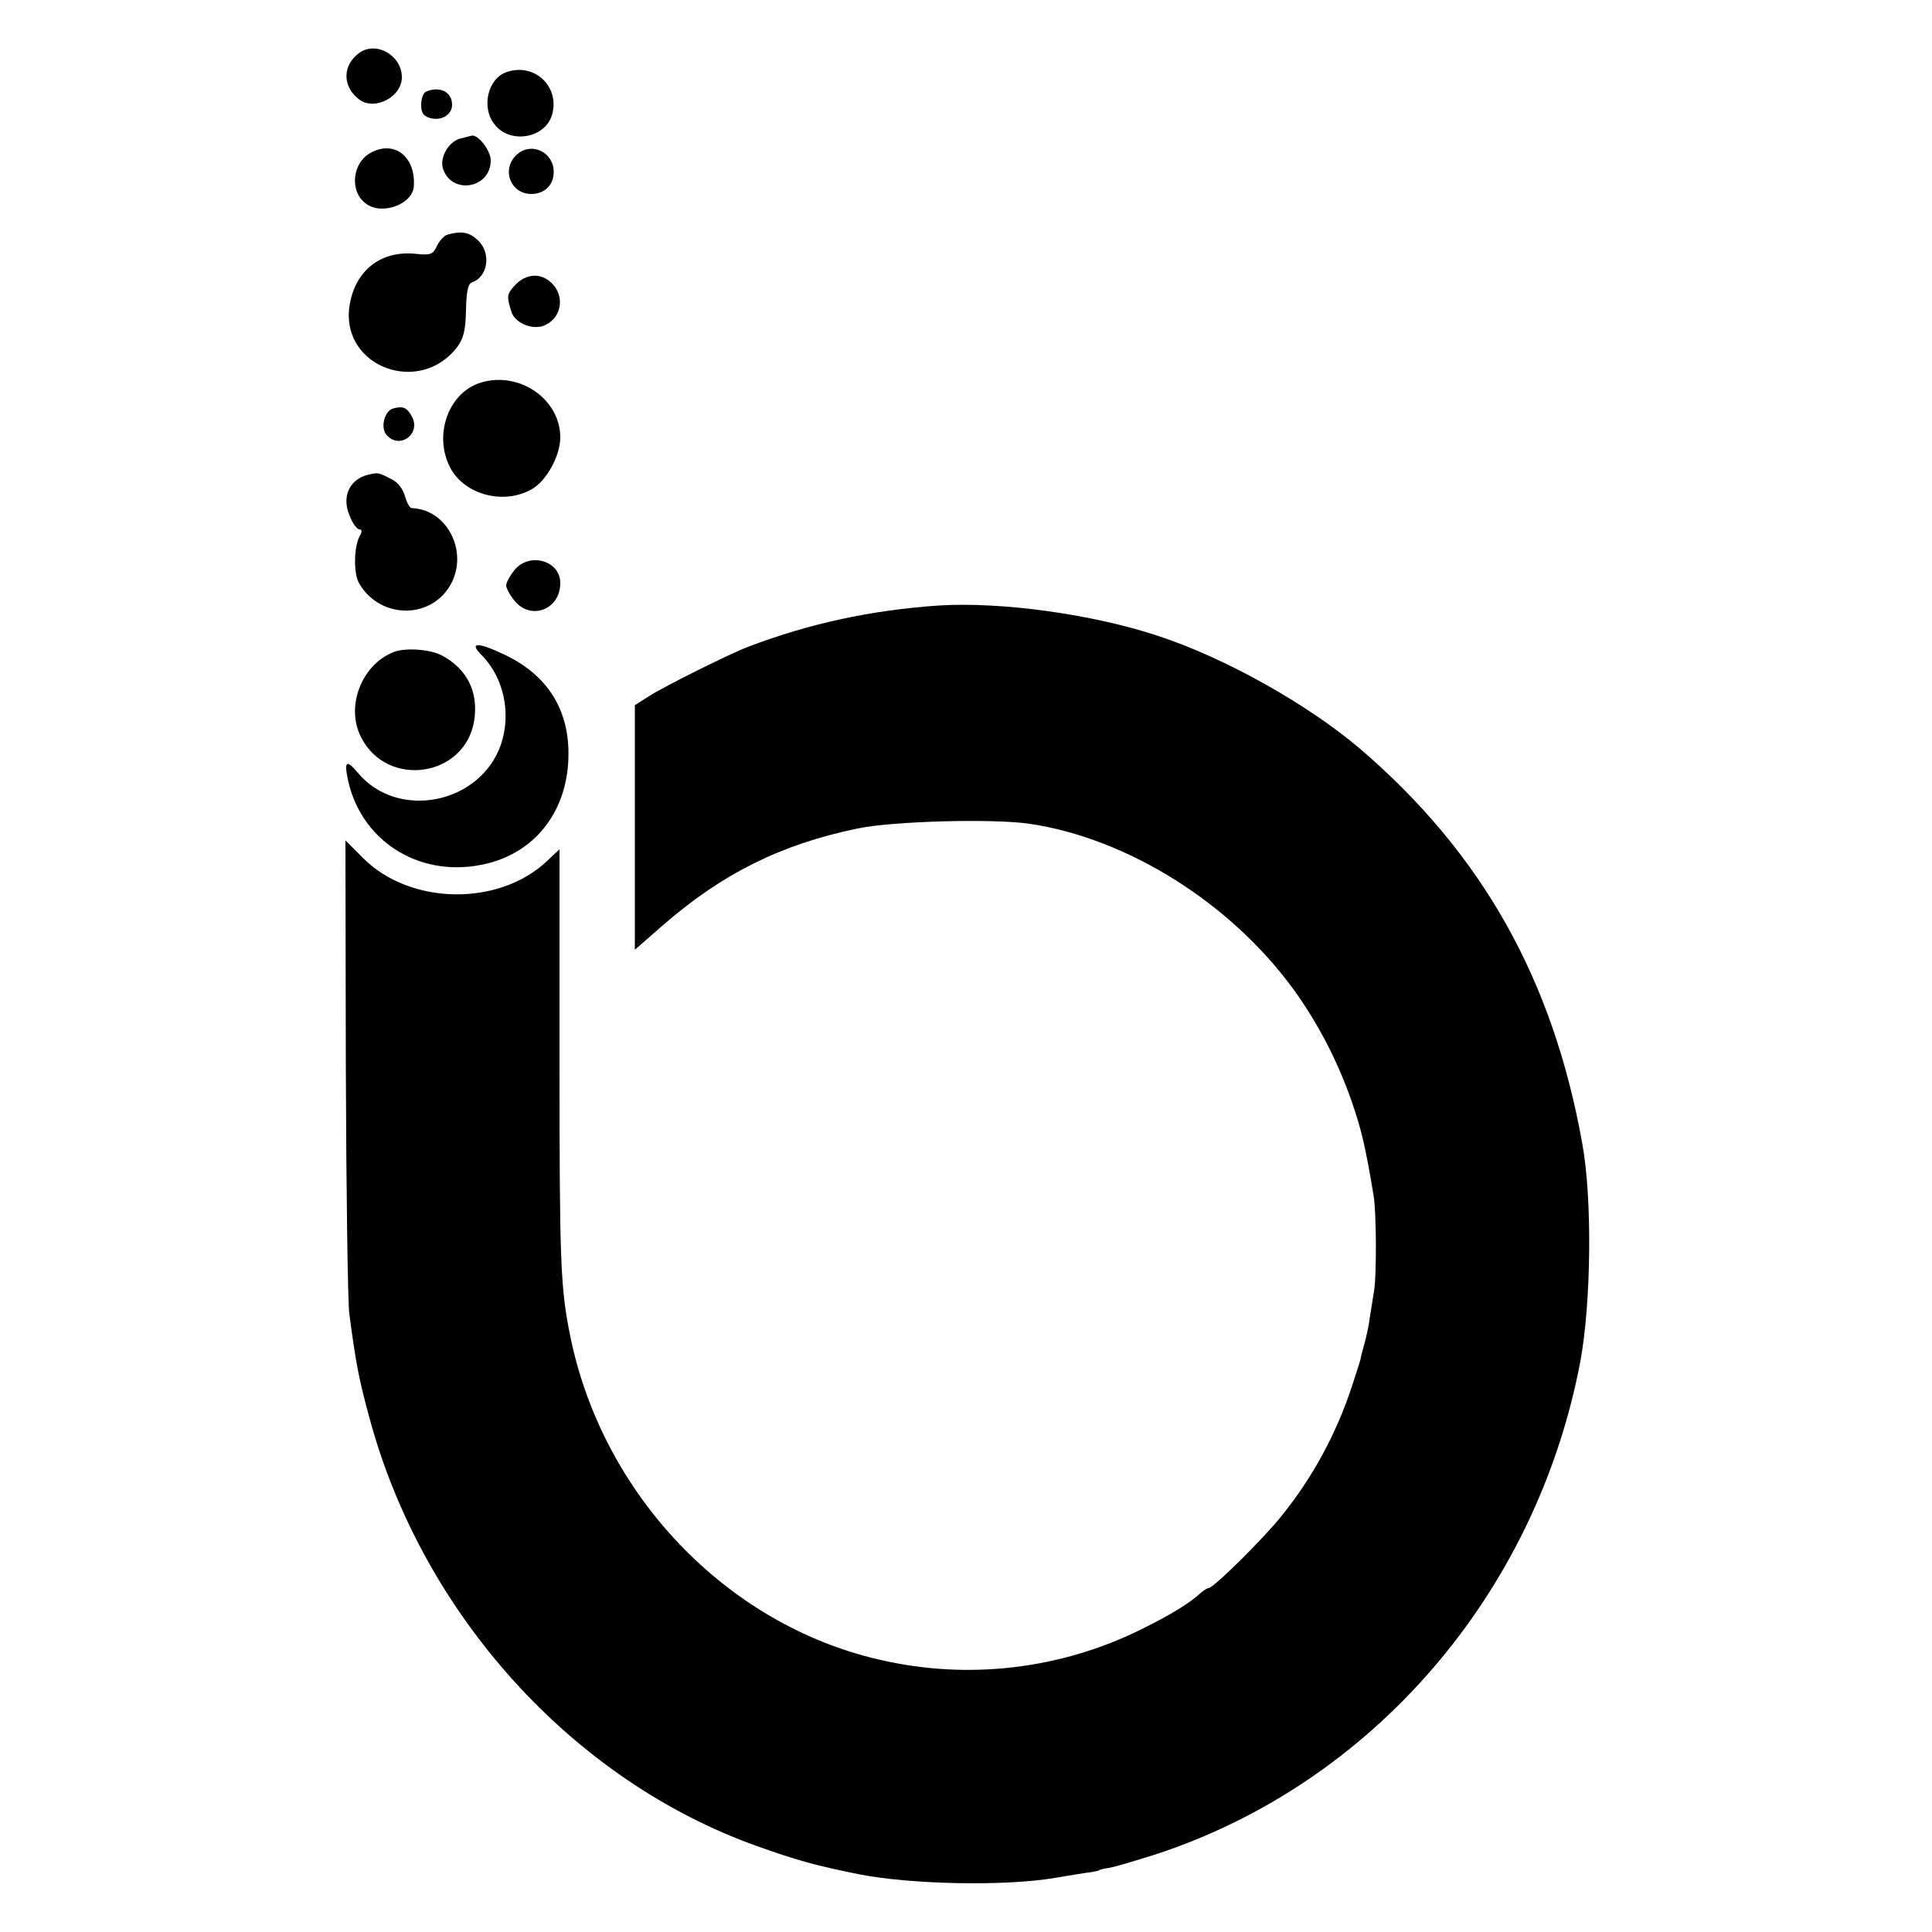 <?xml version="1.0" standalone="no"?>
<!DOCTYPE svg PUBLIC "-//W3C//DTD SVG 20010904//EN"
 "http://www.w3.org/TR/2001/REC-SVG-20010904/DTD/svg10.dtd">
<svg version="1.0" xmlns="http://www.w3.org/2000/svg"
 width="500pt" height="500pt" viewBox="0 0 500 500"
 preserveAspectRatio="xMidYMid meet">
<g transform="translate(0,500) scale(0.1,-0.1)"
fill="#000000" stroke="none">
<path d="M931 4864 c-45 -32 -46 -87 -2 -121 40 -31 111 6 111 57 0 56 -65 94
-109 64z"/>
<path d="M1310 4813 c-48 -17 -65 -92 -30 -135 40 -52 132 -36 149 26 20 73
-47 135 -119 109z"/>
<path d="M1103 4763 c-7 -2 -13 -18 -13 -34 0 -22 6 -30 25 -35 29 -7 55 10
55 35 0 33 -32 49 -67 34z"/>
<path d="M1190 4641 c-29 -8 -52 -48 -44 -76 21 -70 124 -54 124 20 0 25 -32
67 -49 64 -3 -1 -17 -4 -31 -8z"/>
<path d="M960 4605 c-49 -26 -56 -101 -13 -132 41 -31 121 -2 124 45 5 76 -50
120 -111 87z"/>
<path d="M1340 4602 c-44 -36 -21 -104 35 -104 34 0 58 23 58 57 0 50 -55 78
-93 47z"/>
<path d="M1159 4393 c-9 -2 -21 -15 -28 -29 -10 -22 -16 -25 -54 -21 -92 10
-160 -44 -173 -138 -20 -156 184 -230 280 -102 16 22 21 44 22 95 1 47 5 67
15 71 42 14 51 76 16 109 -22 21 -42 25 -78 15z"/>
<path d="M1333 4262 c-22 -23 -22 -30 -9 -70 9 -27 50 -45 80 -36 48 16 61 76
23 112 -28 27 -66 24 -94 -6z"/>
<path d="M1245 4010 c-84 -25 -124 -135 -80 -220 37 -71 140 -98 213 -55 37
22 72 86 72 133 0 99 -106 172 -205 142z"/>
<path d="M1018 3943 c-23 -6 -34 -49 -18 -68 32 -39 89 0 67 45 -13 25 -23 30
-49 23z"/>
<path d="M955 3772 c-50 -11 -72 -57 -50 -107 7 -19 19 -35 25 -35 7 0 8 -6 0
-19 -14 -28 -15 -92 -2 -118 49 -90 175 -99 232 -16 57 84 3 204 -94 208 -6 0
-13 14 -18 31 -5 18 -18 36 -35 44 -35 18 -34 17 -58 12z"/>
<path d="M1331 3524 c-12 -15 -21 -32 -21 -39 0 -7 9 -24 21 -39 42 -53 119
-24 119 45 0 59 -81 81 -119 33z"/>
<path d="M2430 3433 c-176 -12 -337 -47 -494 -107 -48 -18 -218 -103 -257
-128 l-36 -23 0 -317 0 -316 72 63 c154 134 306 210 505 251 91 19 350 26 445
12 254 -38 520 -205 683 -429 62 -86 113 -183 150 -289 26 -75 36 -119 57
-245 7 -42 8 -205 1 -246 -3 -19 -8 -50 -11 -69 -2 -19 -9 -50 -14 -68 -5 -18
-10 -36 -10 -40 -1 -4 -11 -36 -23 -72 -40 -121 -101 -234 -182 -334 -48 -60
-175 -185 -188 -186 -4 0 -13 -6 -20 -12 -28 -26 -76 -56 -153 -94 -209 -104
-450 -133 -680 -79 -395 91 -715 426 -799 836 -26 128 -28 191 -28 732 l0 529
-32 -30 c-124 -118 -354 -115 -476 7 l-46 46 1 -585 c1 -322 5 -610 9 -640 17
-128 24 -166 52 -269 137 -509 526 -939 1004 -1109 104 -37 147 -49 265 -73
134 -26 376 -31 505 -9 41 7 84 14 95 15 11 2 20 4 20 5 0 1 11 4 25 6 14 2
67 18 118 34 563 183 988 675 1102 1277 28 153 31 420 5 563 -76 426 -260 752
-575 1022 -135 115 -350 236 -525 293 -170 56 -405 88 -565 78z"/>
<path d="M1246 3305 c58 -58 78 -152 50 -233 -54 -153 -266 -195 -369 -73 -31
37 -37 32 -26 -20 37 -163 195 -256 363 -213 124 32 203 136 207 272 4 123
-53 215 -166 268 -69 33 -92 32 -59 -1z"/>
<path d="M1020 3313 c-84 -32 -127 -142 -85 -222 68 -132 268 -102 292 43 12
75 -18 135 -84 170 -31 16 -93 20 -123 9z"/>
</g>
</svg>
